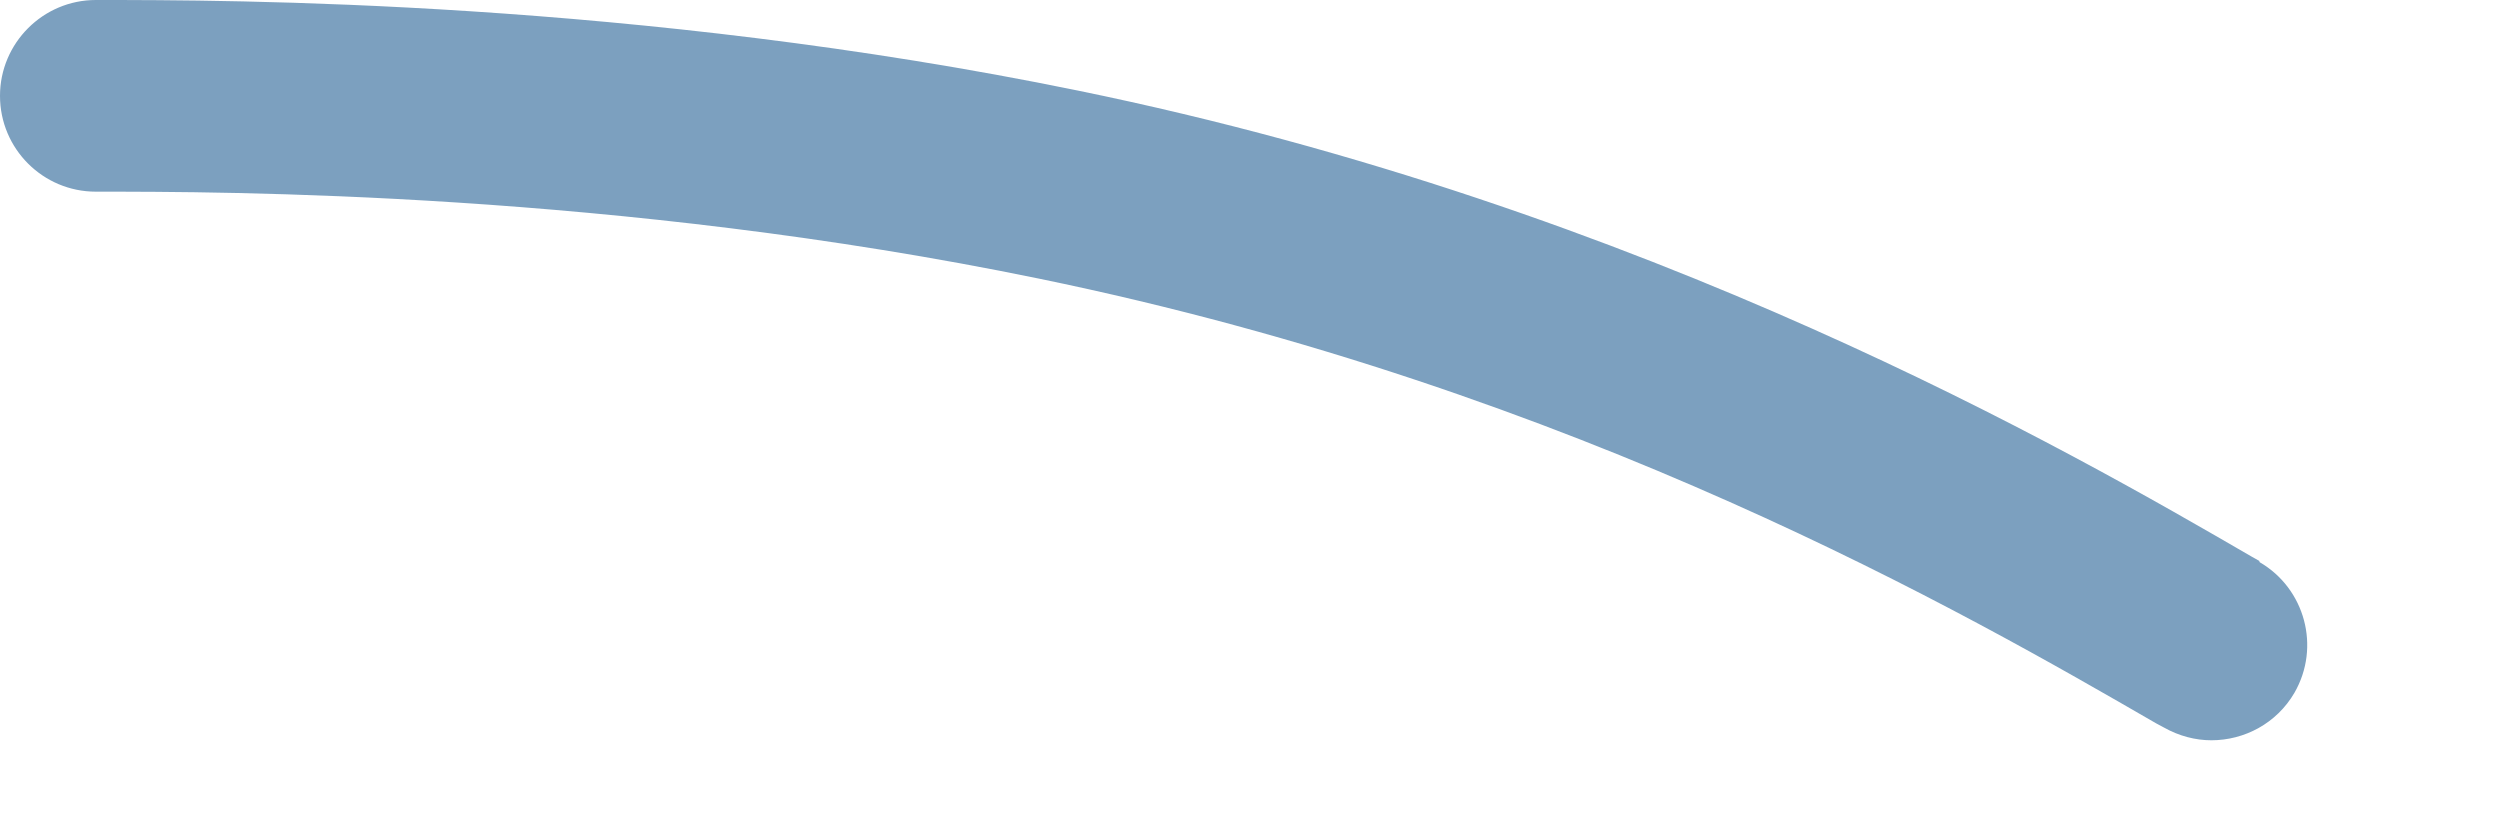 <?xml version="1.0" encoding="utf-8"?>
<svg xmlns="http://www.w3.org/2000/svg" fill="none" height="100%" overflow="visible" preserveAspectRatio="none" style="display: block;" viewBox="0 0 9 3" width="100%">
<path d="M8.133 2.019L8.108 2.005C7.458 1.628 5.936 0.747 3.88 0.326C2.29 2.01878e-07 0.826 0 0.345 0C0.155 0 0 0.155 0 0.345C0 0.536 0.155 0.69 0.345 0.69C0.809 0.69 2.218 0.69 3.74 1.003C5.686 1.403 7.087 2.214 7.762 2.604L7.79 2.619C7.845 2.65 7.904 2.665 7.961 2.665C8.08 2.665 8.196 2.604 8.26 2.494C8.355 2.329 8.298 2.119 8.135 2.024L8.133 2.019Z" fill="#7CA0BF" id="Vector"/>
</svg>